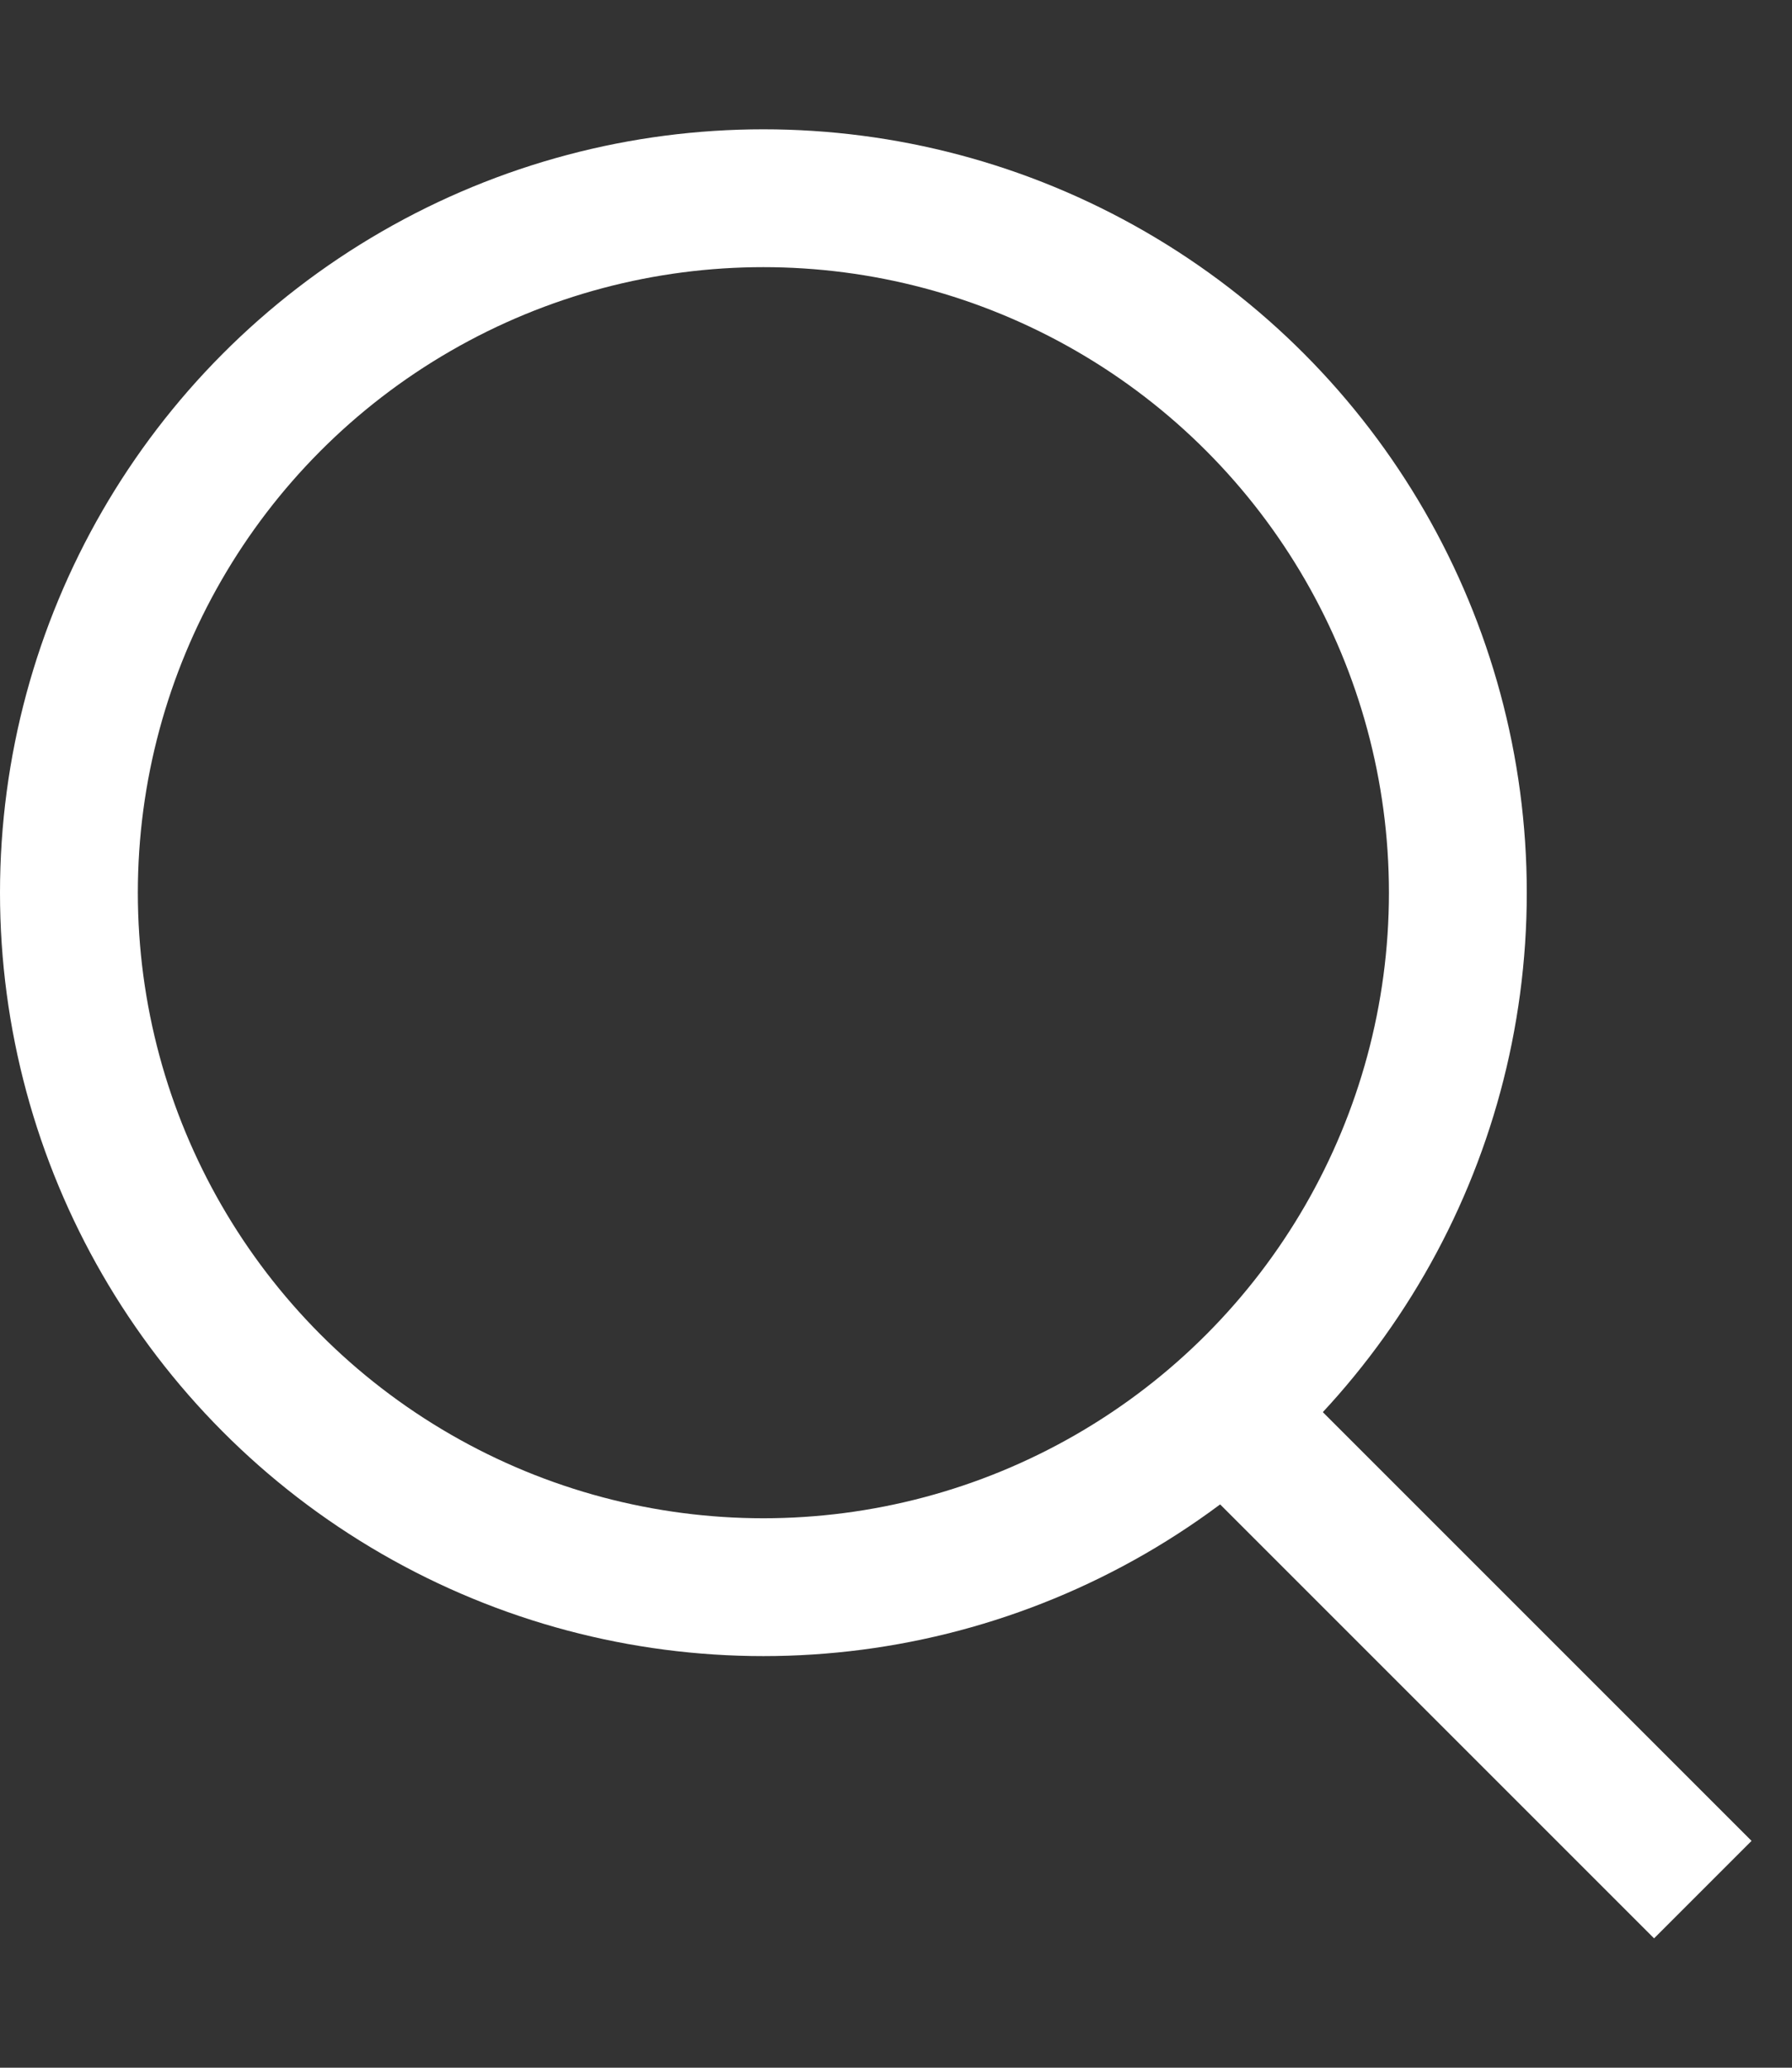 <svg width="13" height="15" viewBox="0 0 13 15" fill="none" xmlns="http://www.w3.org/2000/svg">
<rect x="0" y="0" width="13" height="15" fill="#333333" stroke="none"/>
<circle cx="5.538" cy="6.476" r="5.038" stroke="white"/>
<line x1="8.742" y1="10.097" x2="12.353" y2="13.708" stroke="white"/>
</svg>
